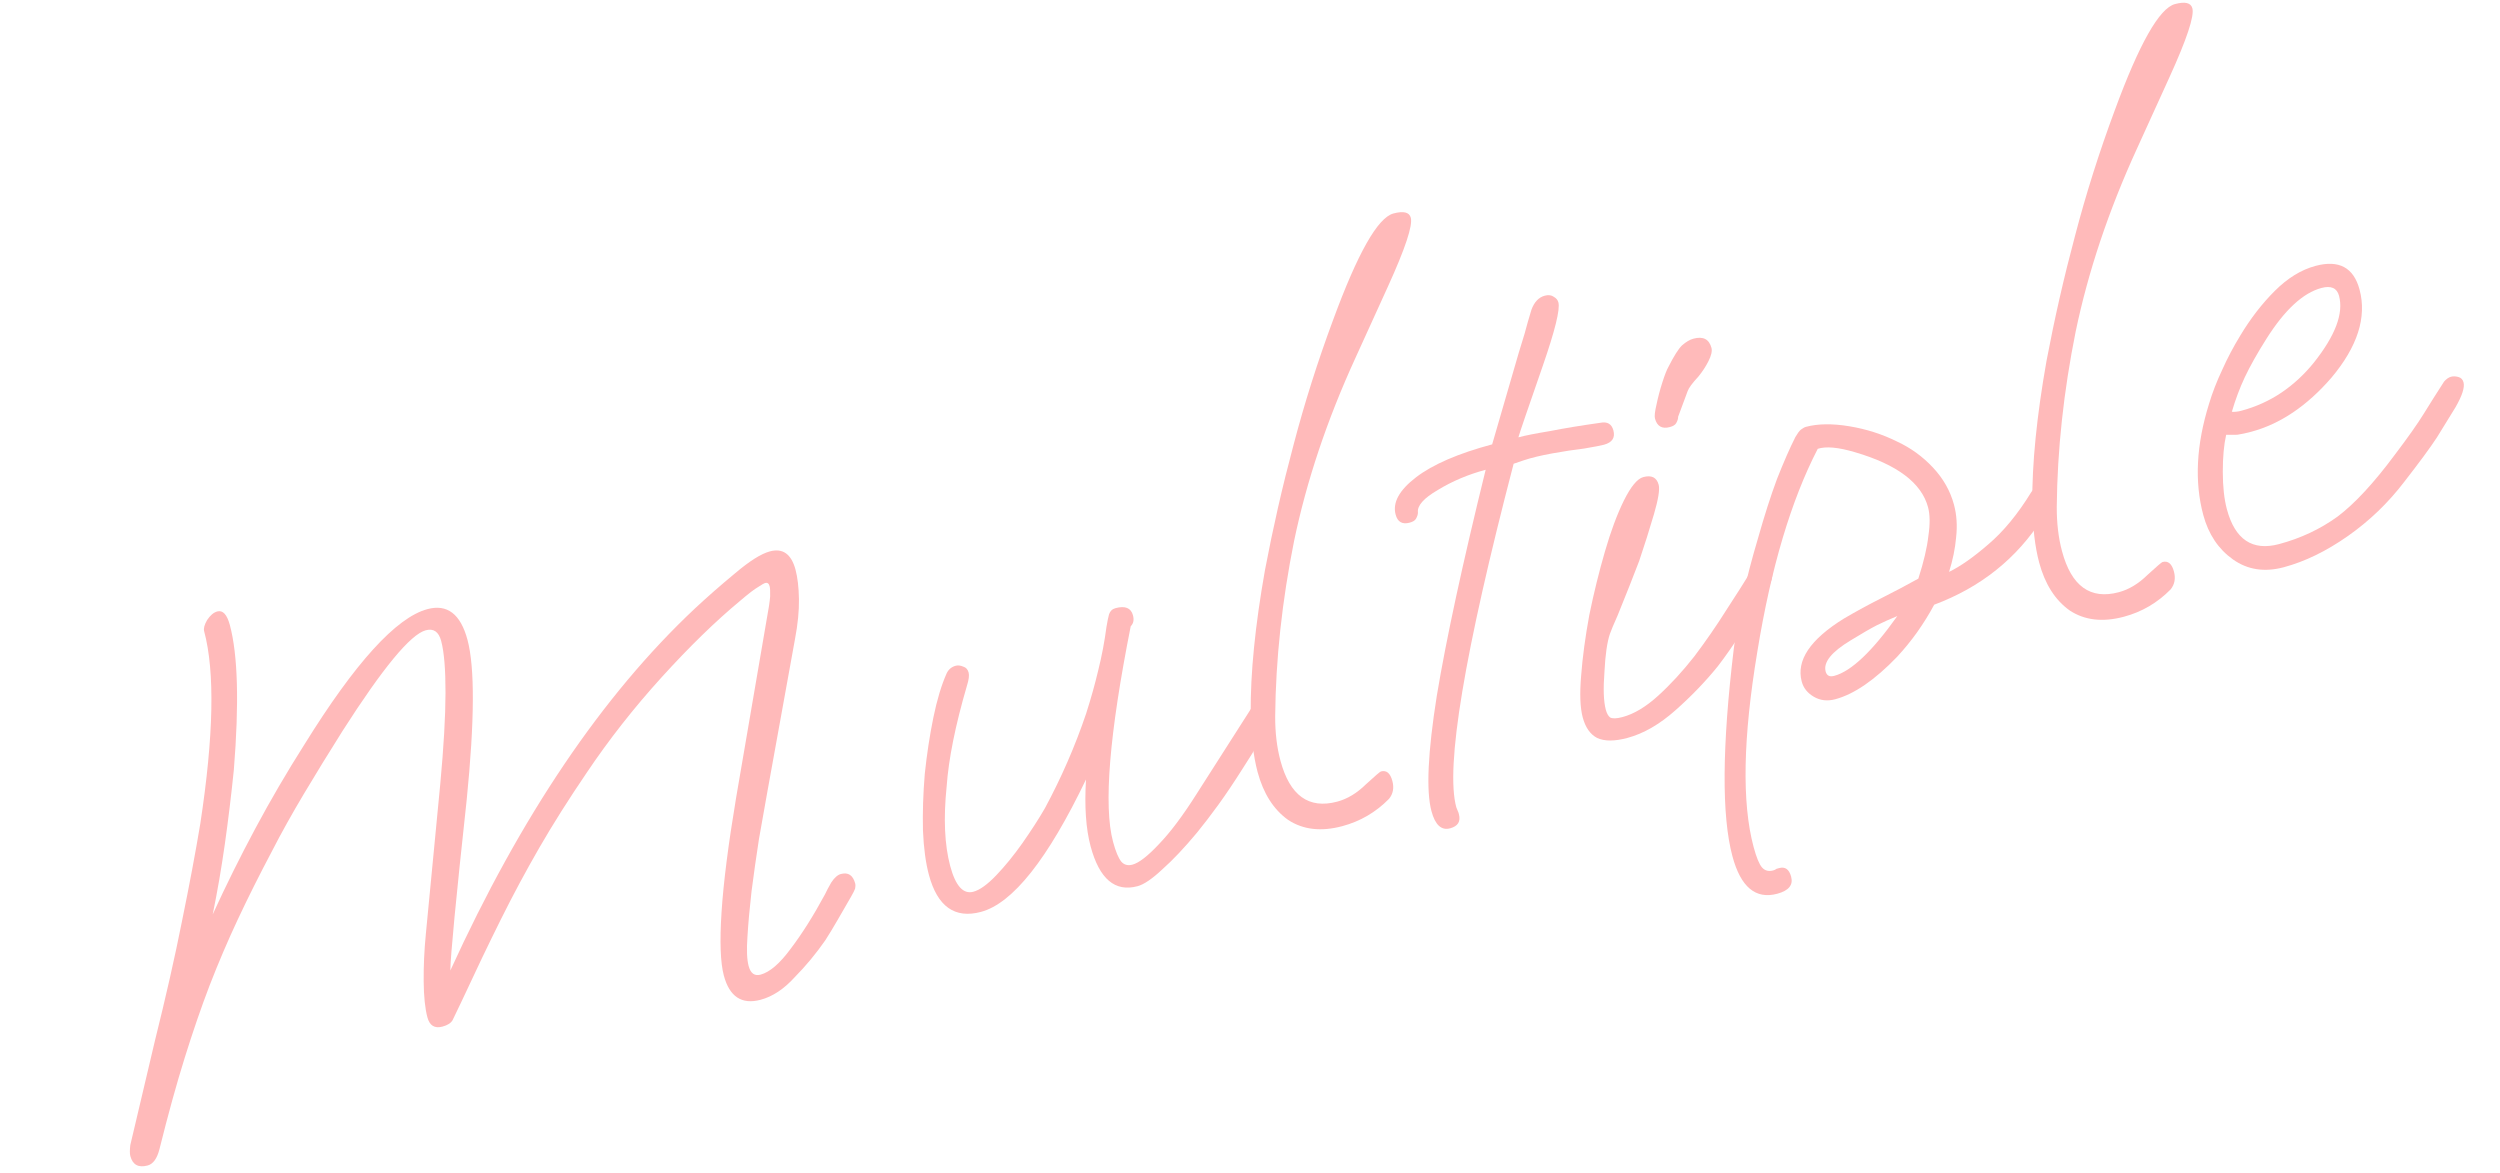 <svg xmlns="http://www.w3.org/2000/svg" width="245" height="115" viewBox="0 0 245 115" fill="none"><path d="M223.816 55.588C221.922 56.095 220.26 55.84 218.828 54.823C217.395 53.805 216.426 52.35 215.918 50.457C215.049 47.211 215.237 43.586 216.483 39.58C216.815 38.477 217.244 37.371 217.768 36.264C218.281 35.113 218.873 33.988 219.545 32.89C220.547 31.22 221.677 29.758 222.935 28.503C224.193 27.248 225.521 26.433 226.919 26.058C229.217 25.442 230.657 26.216 231.237 28.38C231.961 31.085 231.042 33.964 228.478 37.018C226.08 39.787 223.461 41.551 220.621 42.312C220.125 42.445 219.668 42.543 219.25 42.607C218.866 42.614 218.503 42.614 218.164 42.608C217.942 43.586 217.833 44.799 217.834 46.248C217.836 47.697 217.97 48.917 218.235 49.908C219.033 52.883 220.738 54.021 223.353 53.32C225.471 52.753 227.381 51.855 229.081 50.626C230.769 49.352 232.642 47.329 234.701 44.554C235.985 42.858 236.931 41.517 237.537 40.533C238.143 39.55 238.804 38.503 239.521 37.393C239.744 37.14 239.967 36.983 240.193 36.923C240.418 36.863 240.662 36.87 240.923 36.945C241.185 37.02 241.352 37.192 241.424 37.463C241.557 37.959 241.294 38.778 240.634 39.921C240.061 40.848 239.455 41.831 238.816 42.872C238.164 43.868 237.102 45.312 235.628 47.205C234.056 49.269 232.212 51.043 230.098 52.528C227.983 54.012 225.889 55.032 223.816 55.588ZM219.635 40.257C221.078 39.871 222.392 39.277 223.579 38.476C224.765 37.675 225.83 36.689 226.772 35.519C228.867 32.88 229.685 30.704 229.226 28.991C229.021 28.225 228.445 27.968 227.498 28.222C225.695 28.705 223.895 30.371 222.098 33.22C221.216 34.616 220.512 35.867 219.988 36.974C219.496 38.024 219.073 39.152 218.72 40.358C219.015 40.375 219.32 40.342 219.635 40.257Z" fill="#FFBABA"></path><path d="M208.146 60.439C206.072 60.994 204.303 60.792 202.838 59.832C201.406 58.815 200.406 57.246 199.838 55.128C199.427 53.595 199.203 51.675 199.164 49.366C199.132 45.461 199.597 40.795 200.558 35.368C201.338 31.246 202.271 27.155 203.357 23.096C204.432 18.991 205.727 14.9 207.243 10.822C209.646 4.284 211.614 0.809 213.146 0.399C214.138 0.133 214.707 0.27 214.851 0.811C215.057 1.578 214.308 3.832 212.605 7.573L209.412 14.589C206.639 20.646 204.639 26.617 203.414 32.502C202.233 38.374 201.616 44.095 201.563 49.665C201.556 51.261 201.727 52.713 202.078 54.02C202.996 57.446 204.852 58.785 207.647 58.036C208.638 57.77 209.574 57.206 210.454 56.342C211.346 55.523 211.837 55.102 211.927 55.077C212.468 54.932 212.841 55.243 213.046 56.009C213.227 56.686 213.118 57.27 212.719 57.764C211.428 59.076 209.904 59.968 208.146 60.439Z" fill="#FFBABA"></path><path d="M174.169 87.588C172.05 88.155 170.586 86.929 169.777 83.909C168.714 79.942 168.759 73.167 169.91 63.582C170.11 61.982 170.404 60.285 170.793 58.49C171.181 56.695 171.681 54.773 172.292 52.726C172.911 50.53 173.53 48.601 174.147 46.938C174.809 45.263 175.409 43.895 175.946 42.833C176.144 42.49 176.321 42.249 176.477 42.111C176.678 41.96 176.847 41.867 176.982 41.831C178.154 41.517 179.574 41.498 181.243 41.776C182.911 42.053 184.471 42.553 185.921 43.276C187.244 43.888 188.413 44.734 189.427 45.815C190.441 46.896 191.13 48.113 191.492 49.465C191.758 50.457 191.827 51.525 191.699 52.671C191.604 53.759 191.374 54.884 191.009 56.044C192.12 55.505 193.401 54.606 194.852 53.348C196.347 52.078 197.75 50.373 199.061 48.234C199.193 48.005 199.417 47.849 199.733 47.764C200.409 47.583 200.819 47.763 200.964 48.304C201.025 48.529 200.991 48.852 200.862 49.273C200.766 49.637 200.537 50.134 200.174 50.762C197.659 54.721 194.119 57.554 189.551 59.261C189.069 60.164 188.512 61.062 187.882 61.955C187.285 62.791 186.63 63.595 185.919 64.365C183.727 66.644 181.707 68.03 179.859 68.525C179.093 68.731 178.395 68.652 177.766 68.289C177.138 67.926 176.739 67.429 176.57 66.798C176.014 64.724 177.394 62.664 180.711 60.615C181.921 59.905 183.144 59.239 184.379 58.618C185.613 57.997 186.82 57.36 187.997 56.706C188.524 55.067 188.852 53.675 188.98 52.53C189.153 51.372 189.143 50.433 188.949 49.712C188.309 47.323 185.919 45.523 181.778 44.314C180.151 43.832 178.938 43.722 178.139 43.984C175.529 49.032 173.558 55.648 172.224 63.832C170.815 72.277 170.691 78.664 171.85 82.991C172.128 84.028 172.405 84.703 172.682 85.015C172.959 85.327 173.323 85.423 173.774 85.302C173.909 85.266 174.016 85.213 174.094 85.144C174.184 85.12 174.274 85.096 174.364 85.071C174.95 84.914 175.34 85.197 175.533 85.918C175.75 86.729 175.296 87.286 174.169 87.588ZM179.752 66.235C181.42 65.788 183.482 63.835 185.936 60.375C185.239 60.658 184.571 60.958 183.931 61.275C183.336 61.579 182.479 62.074 181.358 62.761C179.487 63.891 178.672 64.906 178.913 65.808C179.022 66.213 179.302 66.356 179.752 66.235Z" fill="#FFBABA"></path><path d="M163.643 41.853C162.877 42.059 162.391 41.778 162.186 41.012C162.126 40.787 162.175 40.339 162.333 39.668C162.48 38.953 162.671 38.225 162.908 37.485C163.144 36.745 163.345 36.233 163.51 35.947C164.047 34.885 164.488 34.187 164.833 33.853C165.224 33.507 165.599 33.285 165.96 33.189C166.906 32.935 167.494 33.236 167.724 34.093C167.808 34.408 167.708 34.846 167.423 35.406C167.171 35.908 166.846 36.406 166.447 36.899C165.846 37.543 165.492 38.025 165.384 38.343L164.458 40.838C164.462 41.03 164.397 41.241 164.265 41.469C164.166 41.641 163.959 41.769 163.643 41.853ZM159.486 72.317C158.224 72.656 157.234 72.655 156.515 72.317C155.841 71.966 155.371 71.294 155.106 70.303C154.852 69.356 154.801 67.993 154.952 66.213C155.091 64.388 155.358 62.408 155.752 60.274C156.191 58.127 156.7 56.058 157.278 54.067C157.855 52.077 158.473 50.413 159.129 49.078C159.819 47.685 160.457 46.91 161.043 46.754C161.854 46.536 162.357 46.788 162.55 47.509C162.671 47.96 162.517 48.919 162.089 50.387C161.661 51.854 161.177 53.385 160.638 54.979C160.41 55.571 160.096 56.38 159.694 57.406C159.292 58.431 158.901 59.406 158.521 60.329C158.128 61.207 157.878 61.806 157.77 62.124C157.5 62.921 157.323 64.153 157.238 65.818C157.107 67.496 157.151 68.74 157.368 69.551C157.465 69.912 157.605 70.164 157.789 70.308C158.017 70.44 158.424 70.428 159.01 70.271C160.137 69.969 161.303 69.27 162.507 68.174C163.711 67.079 164.889 65.797 166.042 64.329C167.183 62.815 168.227 61.303 169.175 59.793C170.168 58.271 171.001 56.961 171.673 55.863C171.805 55.634 172.051 55.471 172.412 55.375C173.088 55.194 173.498 55.373 173.643 55.914C173.776 56.41 173.612 57.058 173.15 57.858C172.259 59.402 171.422 60.785 170.639 62.01C169.855 63.234 169.087 64.334 168.334 65.309C167.136 66.789 165.757 68.222 164.195 69.606C162.634 70.991 161.064 71.895 159.486 72.317Z" fill="#FFBABA"></path><path d="M142.111 81.176C141.255 81.406 140.645 80.844 140.283 79.492C139.751 77.509 139.926 73.742 140.806 68.192C141.731 62.629 143.328 55.245 145.595 46.037C143.882 46.496 142.32 47.156 140.908 48.018C139.529 48.822 138.879 49.552 138.958 50.207C138.961 50.399 138.897 50.61 138.765 50.839C138.666 51.01 138.459 51.138 138.143 51.222C137.422 51.416 136.965 51.152 136.772 50.431C136.458 49.259 137.122 48.042 138.765 46.78C140.408 45.519 142.897 44.441 146.232 43.547L148.832 34.589C149.015 34.009 149.208 33.377 149.412 32.695C149.603 31.967 149.828 31.182 150.085 30.34C150.367 29.588 150.801 29.134 151.387 28.977C151.748 28.88 152.048 28.92 152.289 29.098C152.518 29.23 152.662 29.408 152.722 29.634C152.904 30.31 152.395 32.379 151.197 35.84C149.696 40.155 148.898 42.495 148.802 42.859C149.478 42.678 150.51 42.474 151.899 42.246C153.275 41.974 154.918 41.703 156.826 41.434C157.515 41.297 157.943 41.545 158.112 42.176C158.306 42.897 157.996 43.367 157.185 43.584C156.87 43.668 156.226 43.792 155.256 43.956C154.273 44.074 153.228 44.233 152.122 44.433C151.016 44.633 150.086 44.858 149.332 45.108L148.336 45.448C143.497 63.992 141.626 75.219 142.722 79.128L142.934 79.651L142.971 79.786C143.164 80.508 142.877 80.971 142.111 81.176Z" fill="#FFBABA"></path><path d="M131.551 80.962C129.477 81.518 127.708 81.316 126.243 80.356C124.811 79.338 123.811 77.77 123.243 75.652C122.832 74.119 122.608 72.198 122.569 69.89C122.537 65.985 123.002 61.319 123.963 55.892C124.743 51.77 125.676 47.679 126.762 43.619C127.837 39.515 129.132 35.423 130.648 31.345C133.051 24.807 135.019 21.333 136.552 20.922C137.543 20.657 138.112 20.794 138.257 21.335C138.462 22.101 137.713 24.355 136.01 28.097L132.817 35.112C130.044 41.17 128.044 47.141 126.819 53.025C125.638 58.897 125.022 64.619 124.968 70.189C124.961 71.785 125.133 73.237 125.483 74.544C126.401 77.97 128.257 79.308 131.052 78.56C132.044 78.294 132.979 77.729 133.859 76.865C134.751 76.047 135.242 75.625 135.332 75.601C135.873 75.456 136.246 75.767 136.451 76.533C136.633 77.209 136.524 77.794 136.124 78.287C134.833 79.6 133.309 80.491 131.551 80.962Z" fill="#FFBABA"></path><path d="M111.478 86.848C109.269 87.44 107.736 86.136 106.878 82.935C106.419 81.222 106.269 79.04 106.428 76.388C102.677 84.206 99.246 88.531 96.136 89.365C93.567 90.053 91.865 88.842 91.032 85.732C90.718 84.56 90.524 83.114 90.45 81.395C90.409 79.618 90.468 77.766 90.628 75.839C90.833 73.9 91.113 72.062 91.469 70.324C91.825 68.586 92.259 67.141 92.772 65.989C92.957 65.601 93.253 65.353 93.659 65.244C93.884 65.183 94.134 65.213 94.407 65.333C94.669 65.408 94.842 65.603 94.927 65.919C94.999 66.189 94.944 66.615 94.761 67.195C93.627 71.074 92.963 74.368 92.771 77.077C92.45 80.206 92.568 82.808 93.123 84.882C93.643 86.82 94.398 87.656 95.39 87.39C96.021 87.221 96.77 86.682 97.638 85.773C98.506 84.865 99.36 83.814 100.2 82.623C101.073 81.374 101.807 80.236 102.401 79.207C104.014 76.214 105.36 73.124 106.439 69.936C106.912 68.457 107.307 67.046 107.624 65.705C107.974 64.307 108.244 62.882 108.435 61.429C108.528 60.873 108.611 60.464 108.686 60.203C108.794 59.884 109.006 59.682 109.321 59.598C110.268 59.344 110.838 59.578 111.031 60.299C111.152 60.75 111.079 61.108 110.811 61.373C108.714 71.935 108.136 78.975 109.078 82.491C109.332 83.437 109.603 84.089 109.892 84.447C110.169 84.759 110.533 84.855 110.984 84.734C111.615 84.565 112.475 83.9 113.565 82.738C114.7 81.564 115.945 79.902 117.302 77.751L122.662 69.358C122.926 68.9 123.216 68.629 123.531 68.545C124.252 68.352 124.704 68.593 124.885 69.269C125.042 69.855 124.045 71.813 121.893 75.144C120.978 76.597 120.15 77.833 119.409 78.853C118.667 79.873 117.97 80.785 117.315 81.588C116.072 83.081 114.944 84.277 113.929 85.177C112.926 86.122 112.109 86.679 111.478 86.848Z" fill="#FFBABA"></path><path d="M14.469 114.218C13.568 114.46 13.002 114.153 12.773 113.296C12.712 113.071 12.712 112.709 12.771 112.209C12.888 111.743 13.047 111.073 13.247 110.198L15.181 101.998C16.252 97.701 17.137 93.792 17.836 90.271C18.568 86.693 19.166 83.513 19.628 80.732C20.944 72.118 21.07 65.828 20.007 61.861C19.934 61.591 20.03 61.227 20.294 60.77C20.603 60.3 20.938 60.017 21.299 59.921C21.84 59.776 22.249 60.222 22.527 61.258C23.312 64.188 23.442 68.912 22.918 75.43C22.665 77.913 22.372 80.335 22.038 82.695C21.704 85.055 21.308 87.36 20.847 89.609C22.157 86.746 23.553 83.932 25.035 81.168C26.517 78.403 28.107 75.682 29.805 73.005C34.797 64.952 38.826 60.514 41.892 59.693C43.83 59.174 45.137 60.176 45.813 62.7C46.538 65.405 46.513 70.63 45.737 78.374C44.679 88.127 44.145 93.706 44.134 95.109C51.045 79.972 59.036 68.144 68.107 59.626C69.344 58.473 70.655 57.325 72.04 56.181C73.457 54.979 74.594 54.264 75.45 54.035C76.713 53.697 77.549 54.294 77.96 55.826C78.165 56.593 78.277 57.553 78.297 58.707C78.316 59.861 78.186 61.177 77.905 62.653L75.217 77.505C74.969 78.924 74.69 80.496 74.379 82.222C74.114 83.936 73.871 85.644 73.651 87.346C73.463 88.99 73.33 90.475 73.25 91.801C73.158 93.082 73.197 94.038 73.366 94.669C73.559 95.39 73.949 95.672 74.535 95.515C75.437 95.273 76.419 94.43 77.481 92.986C78.588 91.53 79.708 89.757 80.838 87.666C80.991 87.335 81.2 86.941 81.464 86.484C81.773 86.015 82.085 85.738 82.401 85.653C83.122 85.46 83.591 85.769 83.809 86.58C83.845 86.716 83.842 86.885 83.8 87.09C83.746 87.249 83.604 87.529 83.373 87.929C82.944 88.672 82.515 89.415 82.086 90.158C81.657 90.901 81.255 91.564 80.88 92.148C79.974 93.454 78.97 94.665 77.868 95.781C76.823 96.931 75.715 97.663 74.543 97.977C72.694 98.472 71.493 97.683 70.937 95.609C70.599 94.347 70.524 92.266 70.713 89.365C70.902 86.463 71.377 82.737 72.138 78.185L75.107 60.866C75.325 59.697 75.447 58.891 75.474 58.449C75.488 57.962 75.471 57.628 75.423 57.448C75.35 57.178 75.201 57.073 74.976 57.133C74.886 57.157 74.656 57.291 74.287 57.535C73.95 57.722 73.369 58.167 72.543 58.872C70.132 60.871 67.565 63.37 64.842 66.371C62.119 69.371 59.67 72.491 57.494 75.731C55.727 78.331 54.183 80.773 52.863 83.06C51.543 85.346 50.286 87.688 49.093 90.085C47.899 92.482 46.598 95.198 45.189 98.233C44.784 99.066 44.505 99.648 44.352 99.979C44.187 100.265 43.857 100.474 43.361 100.607C42.594 100.812 42.103 100.509 41.885 99.698C41.656 98.841 41.534 97.666 41.52 96.172C41.507 94.678 41.577 93.138 41.731 91.55L43.147 76.822C43.483 73.205 43.654 70.236 43.66 67.916C43.666 65.595 43.524 63.894 43.234 62.812C42.993 61.91 42.489 61.562 41.723 61.768C40.235 62.166 37.517 65.455 33.568 71.634C32.212 73.785 30.951 75.838 29.784 77.794C28.617 79.749 27.573 81.623 26.652 83.416C25.401 85.78 24.284 88.012 23.301 90.111C22.317 92.211 21.397 94.366 20.54 96.576C19.716 98.729 18.901 101.098 18.096 103.681C17.29 106.264 16.468 109.238 15.631 112.603C15.397 113.535 15.01 114.074 14.469 114.218Z" fill="#FFBABA"></path></svg>
